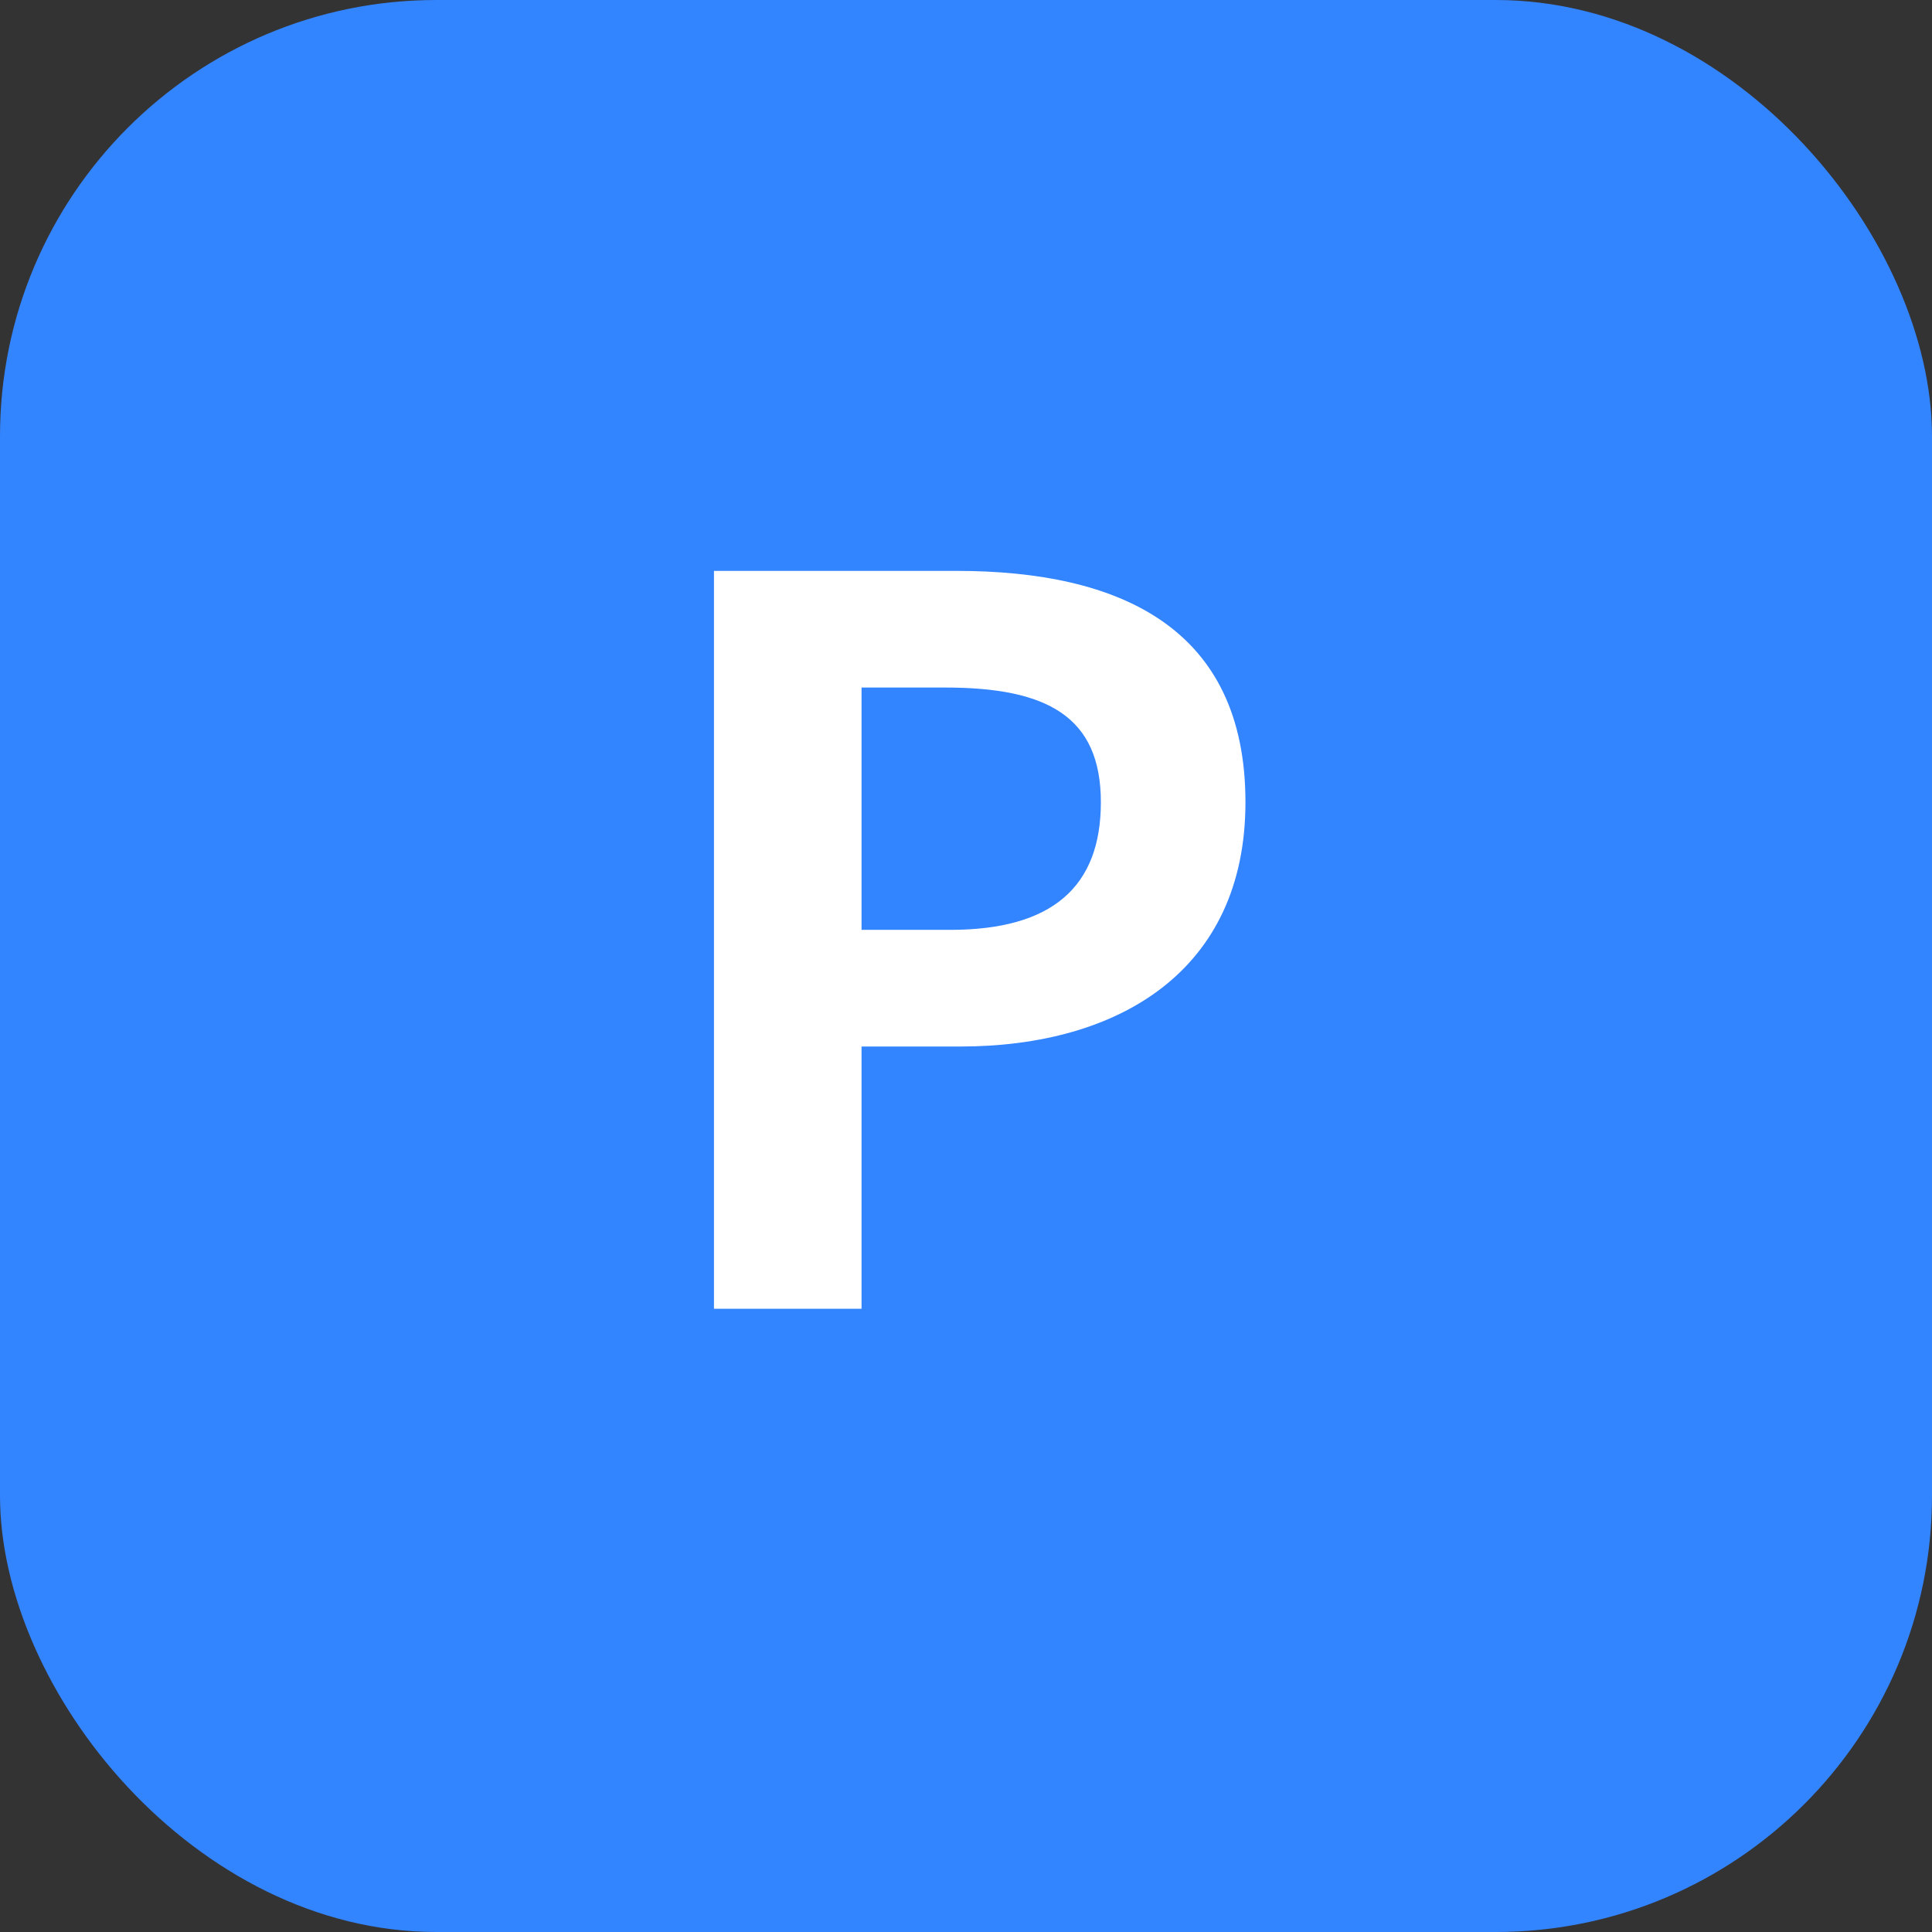 <svg xmlns="http://www.w3.org/2000/svg" xmlns:xlink="http://www.w3.org/1999/xlink" fill="none" version="1.1" width="31" height="31" viewBox="0 0 31 31"><rect x="0" y="0" width="31" height="31" fill="#333333" stroke="none"/><g><g><rect x="0" y="0" width="31" height="31" rx="7" fill="#3384FF" fill-opacity="1"/></g><g><path d="M11.456,21L13.824,21L13.824,16.792L15.408,16.792C17.952,16.792,19.984,15.576,19.984,12.872C19.984,10.072,17.968,9.16,15.344,9.16L11.456,9.16L11.456,21ZM13.824,14.92L13.824,11.032L15.168,11.032C16.8,11.032,17.664,11.496,17.664,12.872C17.664,14.232,16.88,14.92,15.248,14.92L13.824,14.92Z" fill="#FFFFFF" fill-opacity="1"/></g></g></svg>